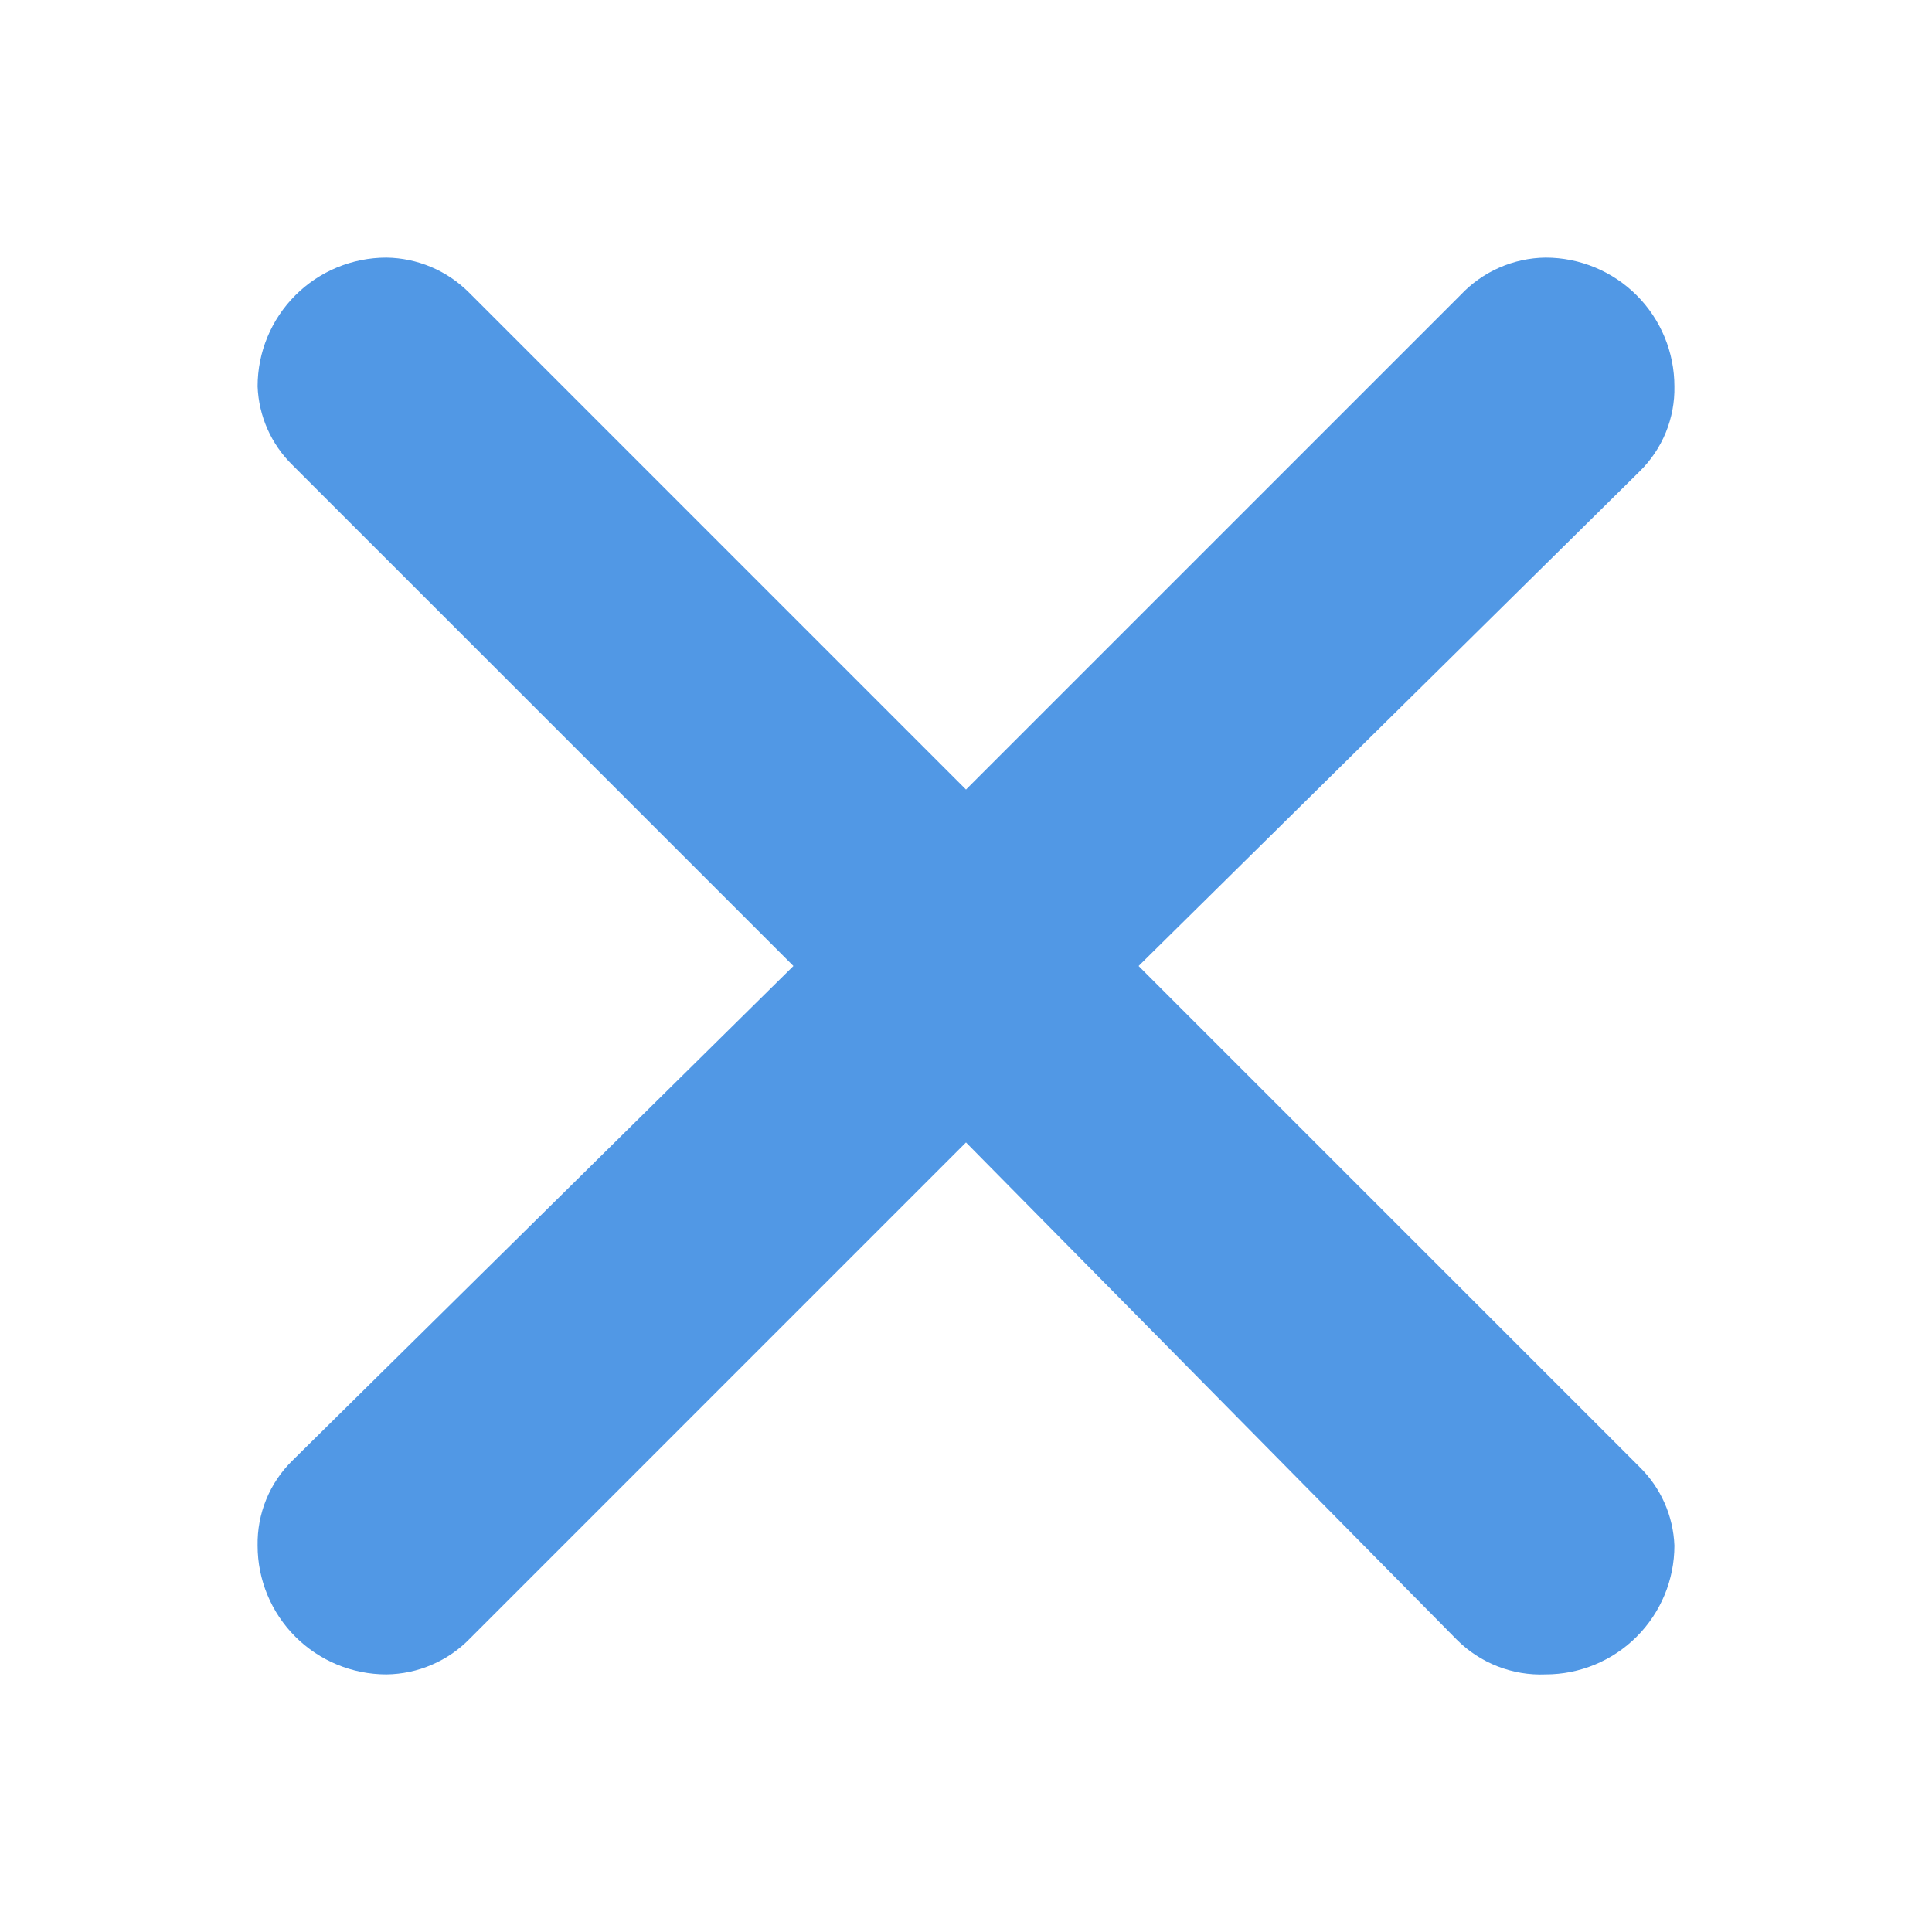 <?xml version="1.0" encoding="UTF-8"?> <svg xmlns="http://www.w3.org/2000/svg" width="42" height="42" viewBox="0 0 42 42" fill="none"><path d="M10.192 6.356L21 17.164L31.752 6.412C31.99 6.159 32.276 5.957 32.593 5.818C32.911 5.678 33.253 5.604 33.6 5.6C34.343 5.6 35.055 5.895 35.58 6.42C36.105 6.945 36.4 7.657 36.4 8.4C36.407 8.743 36.343 9.084 36.213 9.402C36.083 9.72 35.889 10.008 35.644 10.248L24.752 21L35.644 31.892C36.105 32.344 36.376 32.955 36.4 33.6C36.4 34.343 36.105 35.055 35.58 35.58C35.055 36.105 34.343 36.4 33.6 36.4C33.243 36.415 32.887 36.355 32.555 36.225C32.222 36.095 31.92 35.897 31.668 35.644L21 24.836L10.22 35.616C9.983 35.861 9.701 36.056 9.388 36.19C9.076 36.325 8.74 36.396 8.4 36.4C7.657 36.4 6.945 36.105 6.42 35.58C5.895 35.055 5.6 34.343 5.6 33.6C5.594 33.257 5.657 32.916 5.787 32.598C5.917 32.28 6.111 31.992 6.356 31.752L17.248 21L6.356 10.108C5.895 9.657 5.624 9.045 5.6 8.4C5.6 7.657 5.895 6.945 6.42 6.42C6.945 5.895 7.657 5.6 8.4 5.6C9.072 5.609 9.716 5.88 10.192 6.356Z" fill="#5198E5"></path></svg> 